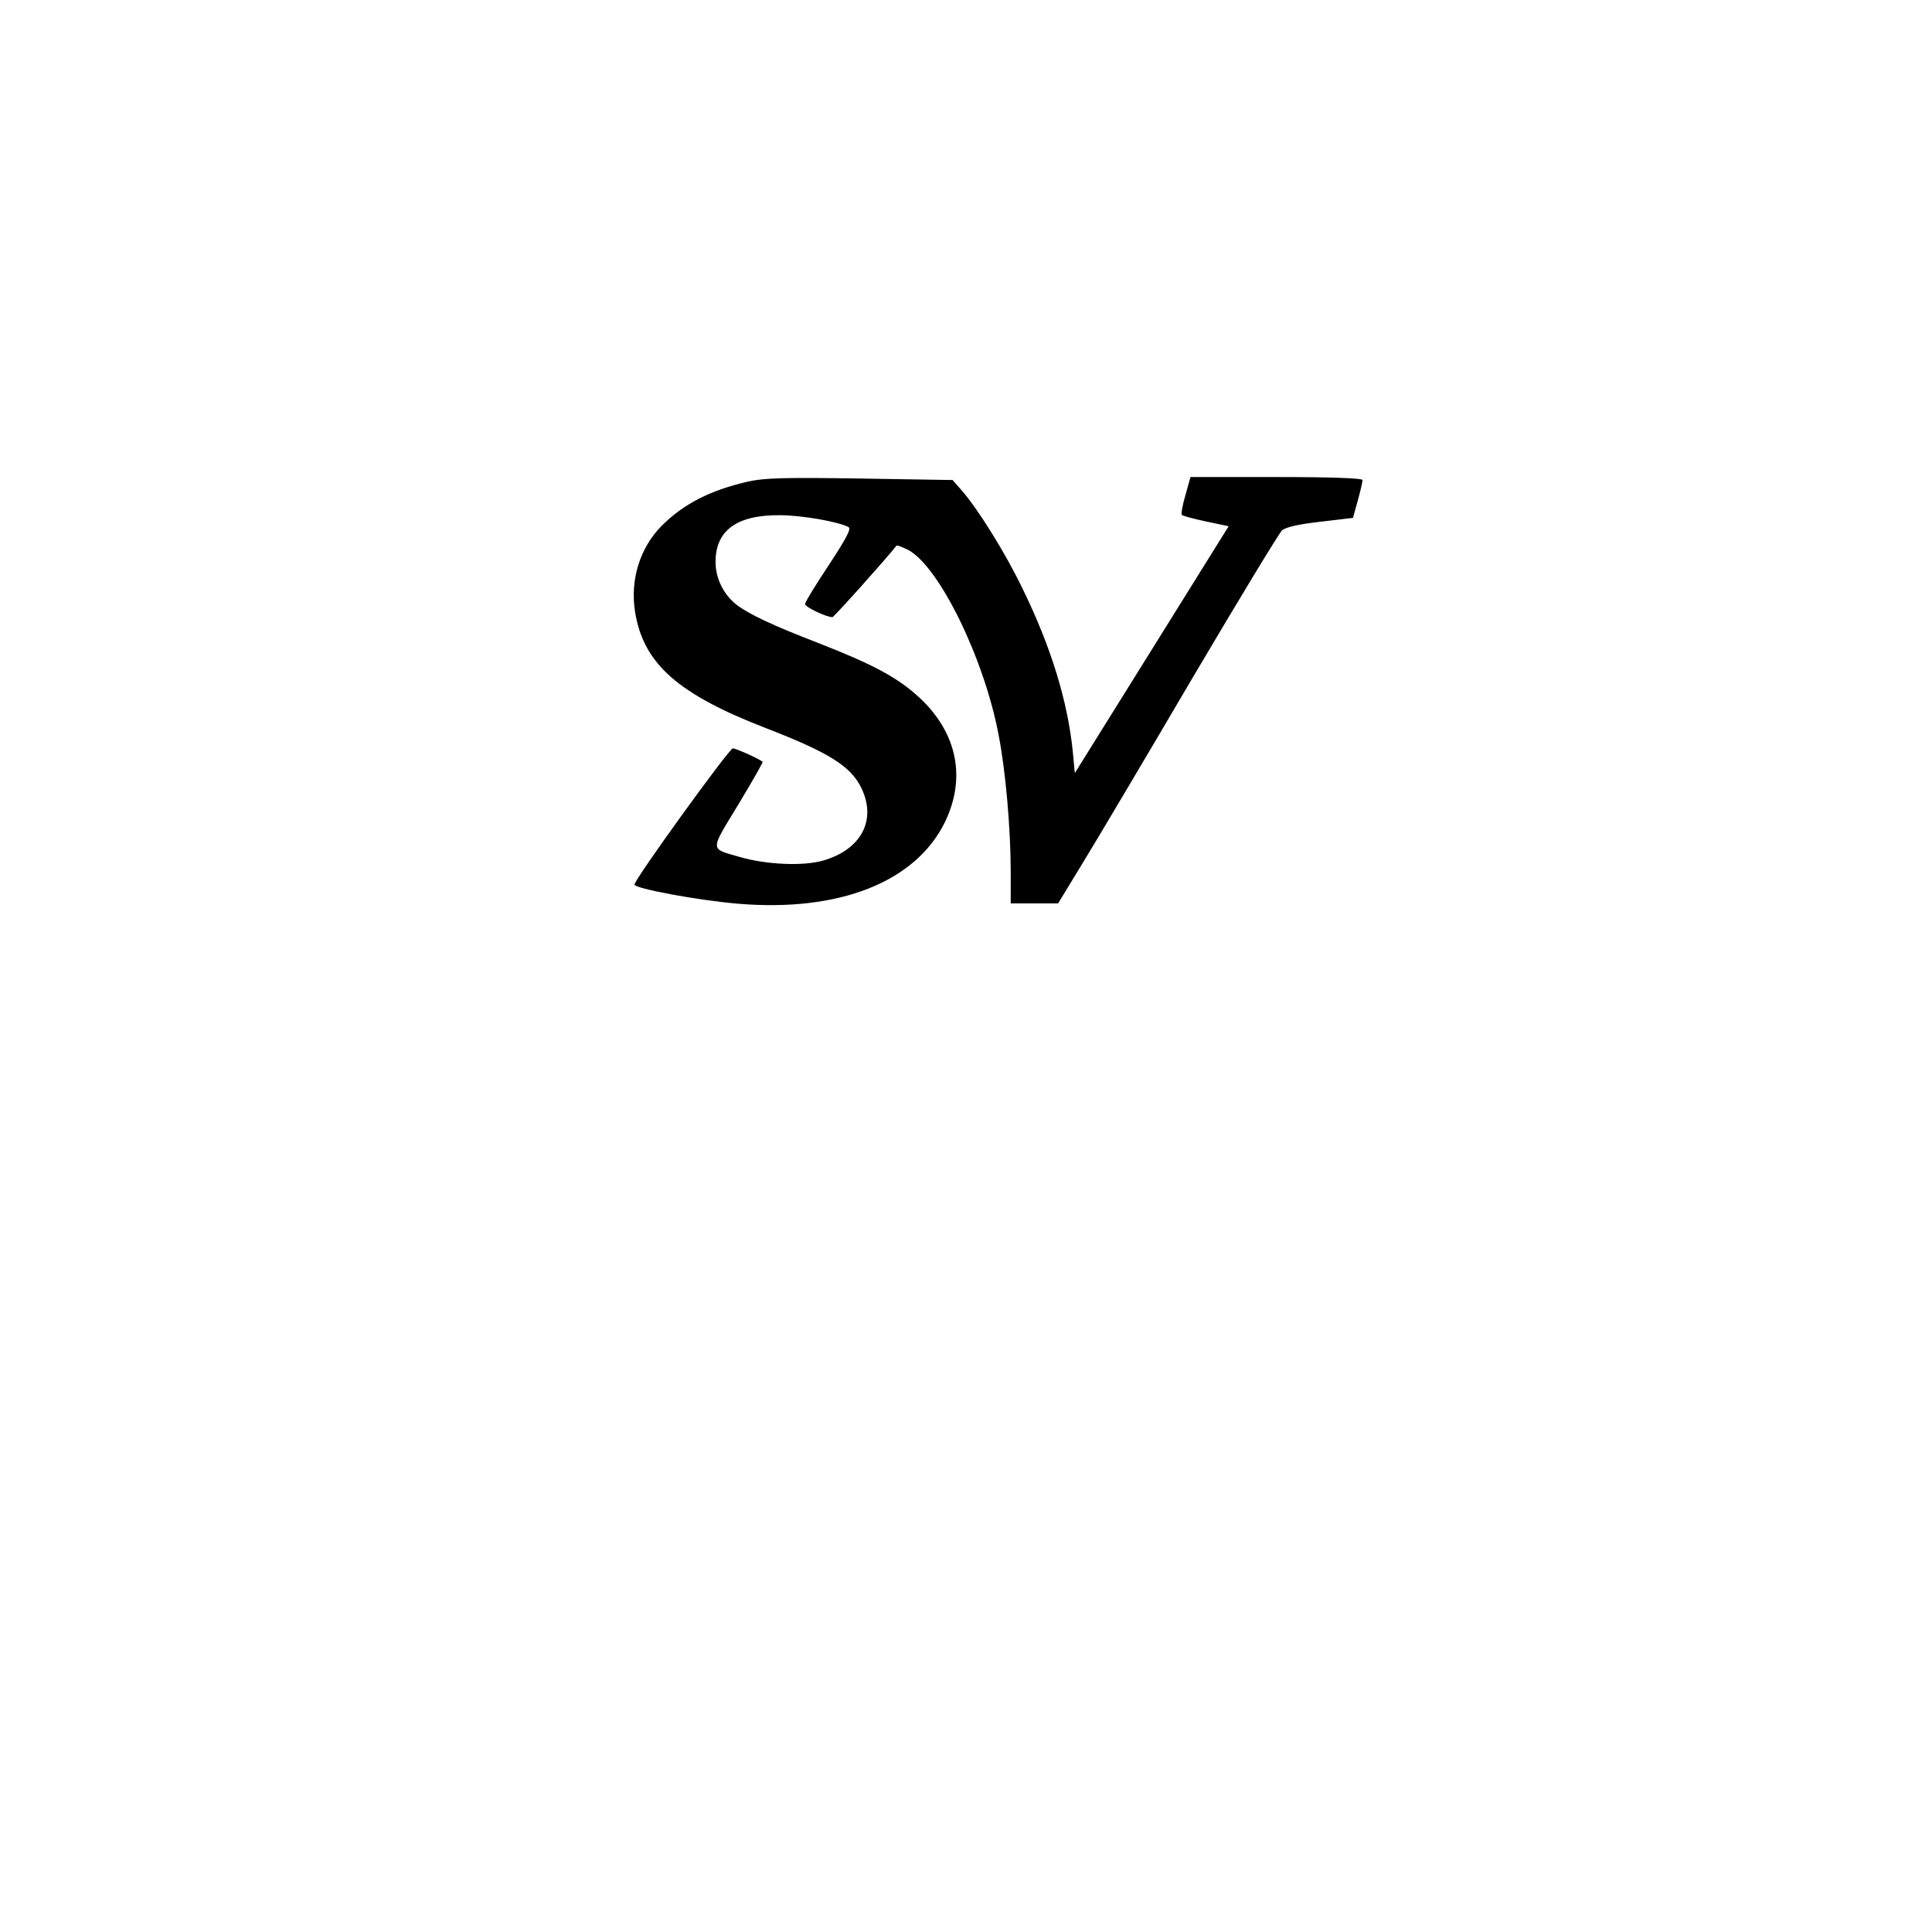 <?xml version="1.0" encoding="UTF-8" standalone="yes"?>
<svg version="1.0" xmlns="http://www.w3.org/2000/svg" width="100mm" height="100mm" viewBox="0 0 432 648" preserveAspectRatio="xMidYMid meet">
  <g transform="translate(0,648) scale(0.1,-0.1)" fill="#000000" stroke="none">
    <path d="M1430 4865 c-128 -29 -219 -76 -292 -150 -72 -73 -105 -181 -88 -287
28 -174 143 -276 441 -391 209 -81 283 -127 318 -200 52 -107 0 -206 -127
-243 -67 -20 -194 -14 -282 12 -100 29 -100 17 -4 175 47 78 84 143 82 144
-12 10 -90 45 -100 45 -13 -1 -331 -441 -330 -457 1 -13 208 -52 346 -64 341
-29 598 73 696 275 71 148 40 298 -85 415 -73 68 -155 112 -342 185 -151 58
-233 97 -273 128 -43 34 -70 88 -70 143 0 106 71 158 215 157 74 0 199 -22
231 -40 10 -5 -7 -37 -66 -127 -44 -66 -80 -125 -80 -131 0 -10 72 -44 92 -44
5 0 185 201 215 240 2 2 20 -5 40 -15 103 -56 253 -361 302 -618 24 -122 41
-318 41 -463 l0 -104 79 0 80 0 84 138 c46 75 211 353 366 617 156 264 291
487 301 496 12 11 57 21 128 29 l110 13 16 58 c9 32 16 63 16 69 0 6 -100 10
-289 10 l-288 0 -17 -61 c-10 -33 -15 -63 -12 -66 2 -3 39 -13 81 -22 l76 -16
-258 -414 -258 -414 -7 74 c-17 166 -72 348 -168 544 -57 119 -151 270 -206
332 l-29 33 -310 5 c-251 4 -322 2 -375 -10z"/>
  </g>
</svg>